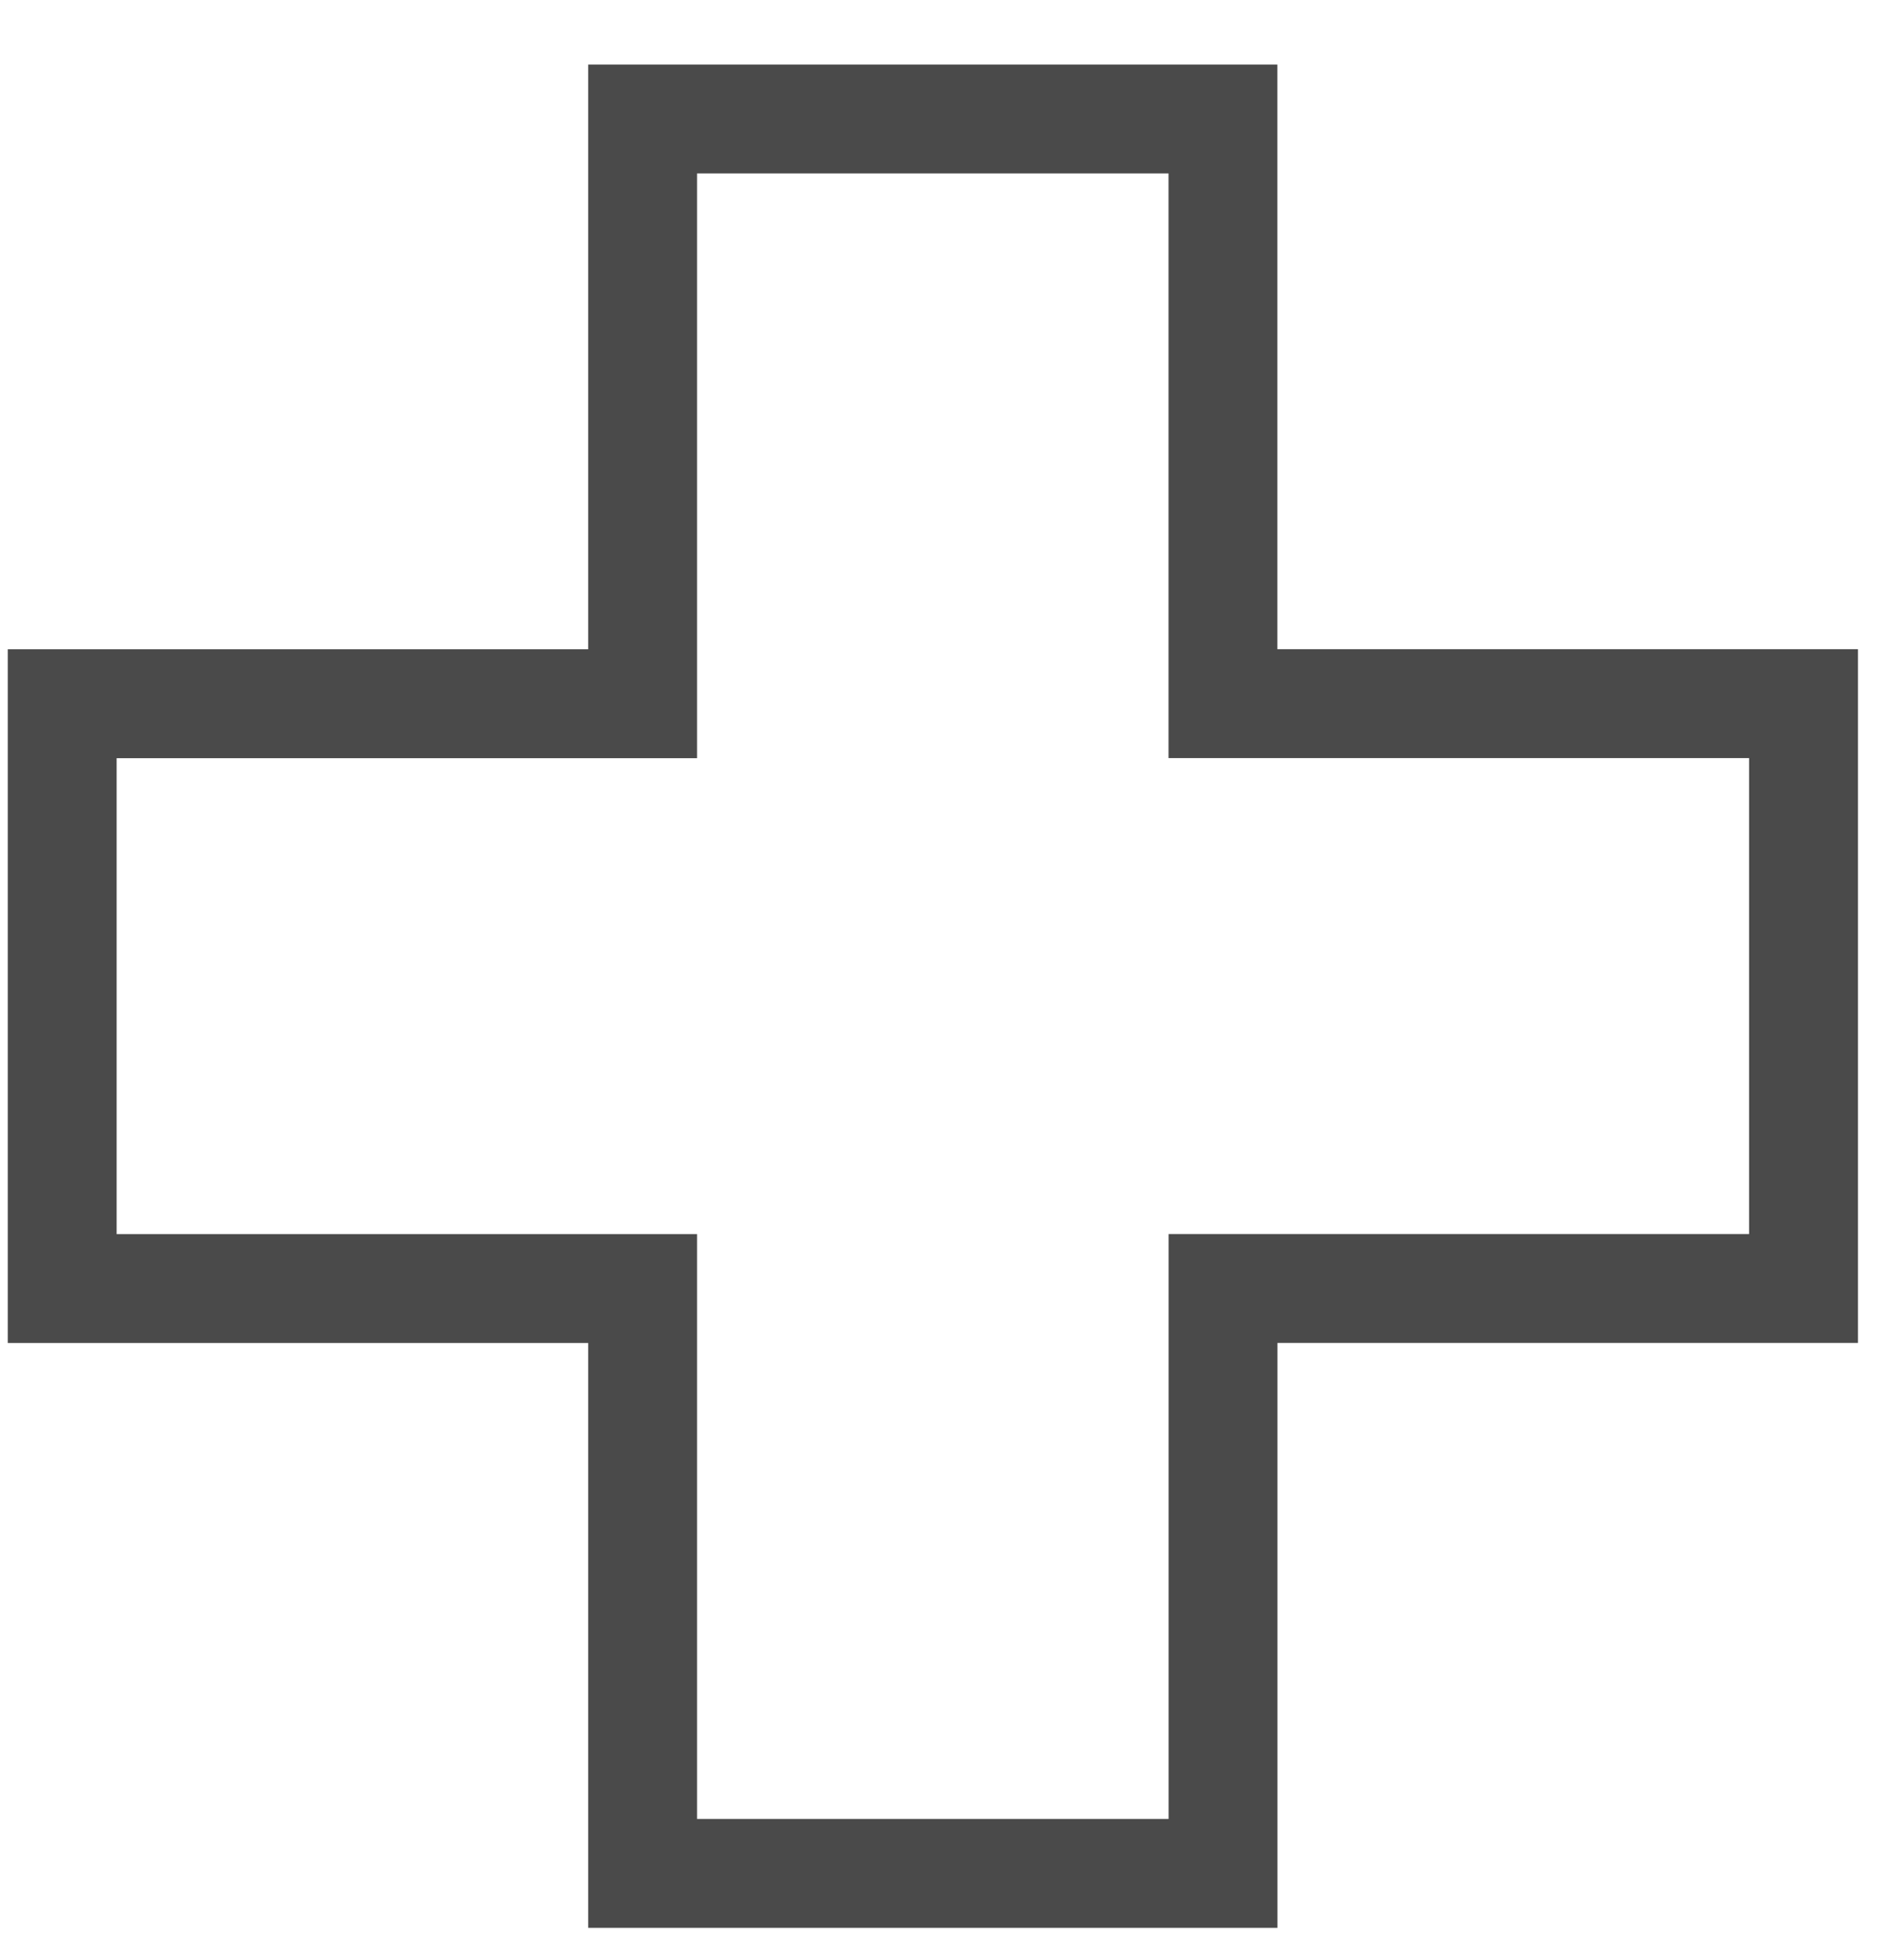 <?xml version="1.0" encoding="utf-8"?>
<svg xmlns="http://www.w3.org/2000/svg" xmlns:xlink="http://www.w3.org/1999/xlink" width="27" height="28" viewBox="0 0 27 28">
    <defs>
        <path id="a" d="M0 0h60v47H0z"/>
    </defs>
    <g fill="none" fill-rule="evenodd" transform="translate(-17 -10)">
        <mask id="b" fill="#fff">
            <use xlink:href="#a"/>
        </mask>
        <g stroke="#4A4A4A" stroke-width="1.556" mask="url(#b)">
            <path d="M26.185 11.7v8.355h-8.296v8.356h8.296v8.356h8.296V28.41h8.297v-8.356H34.48V11.7z"/>
        </g>
    </g>
</svg>